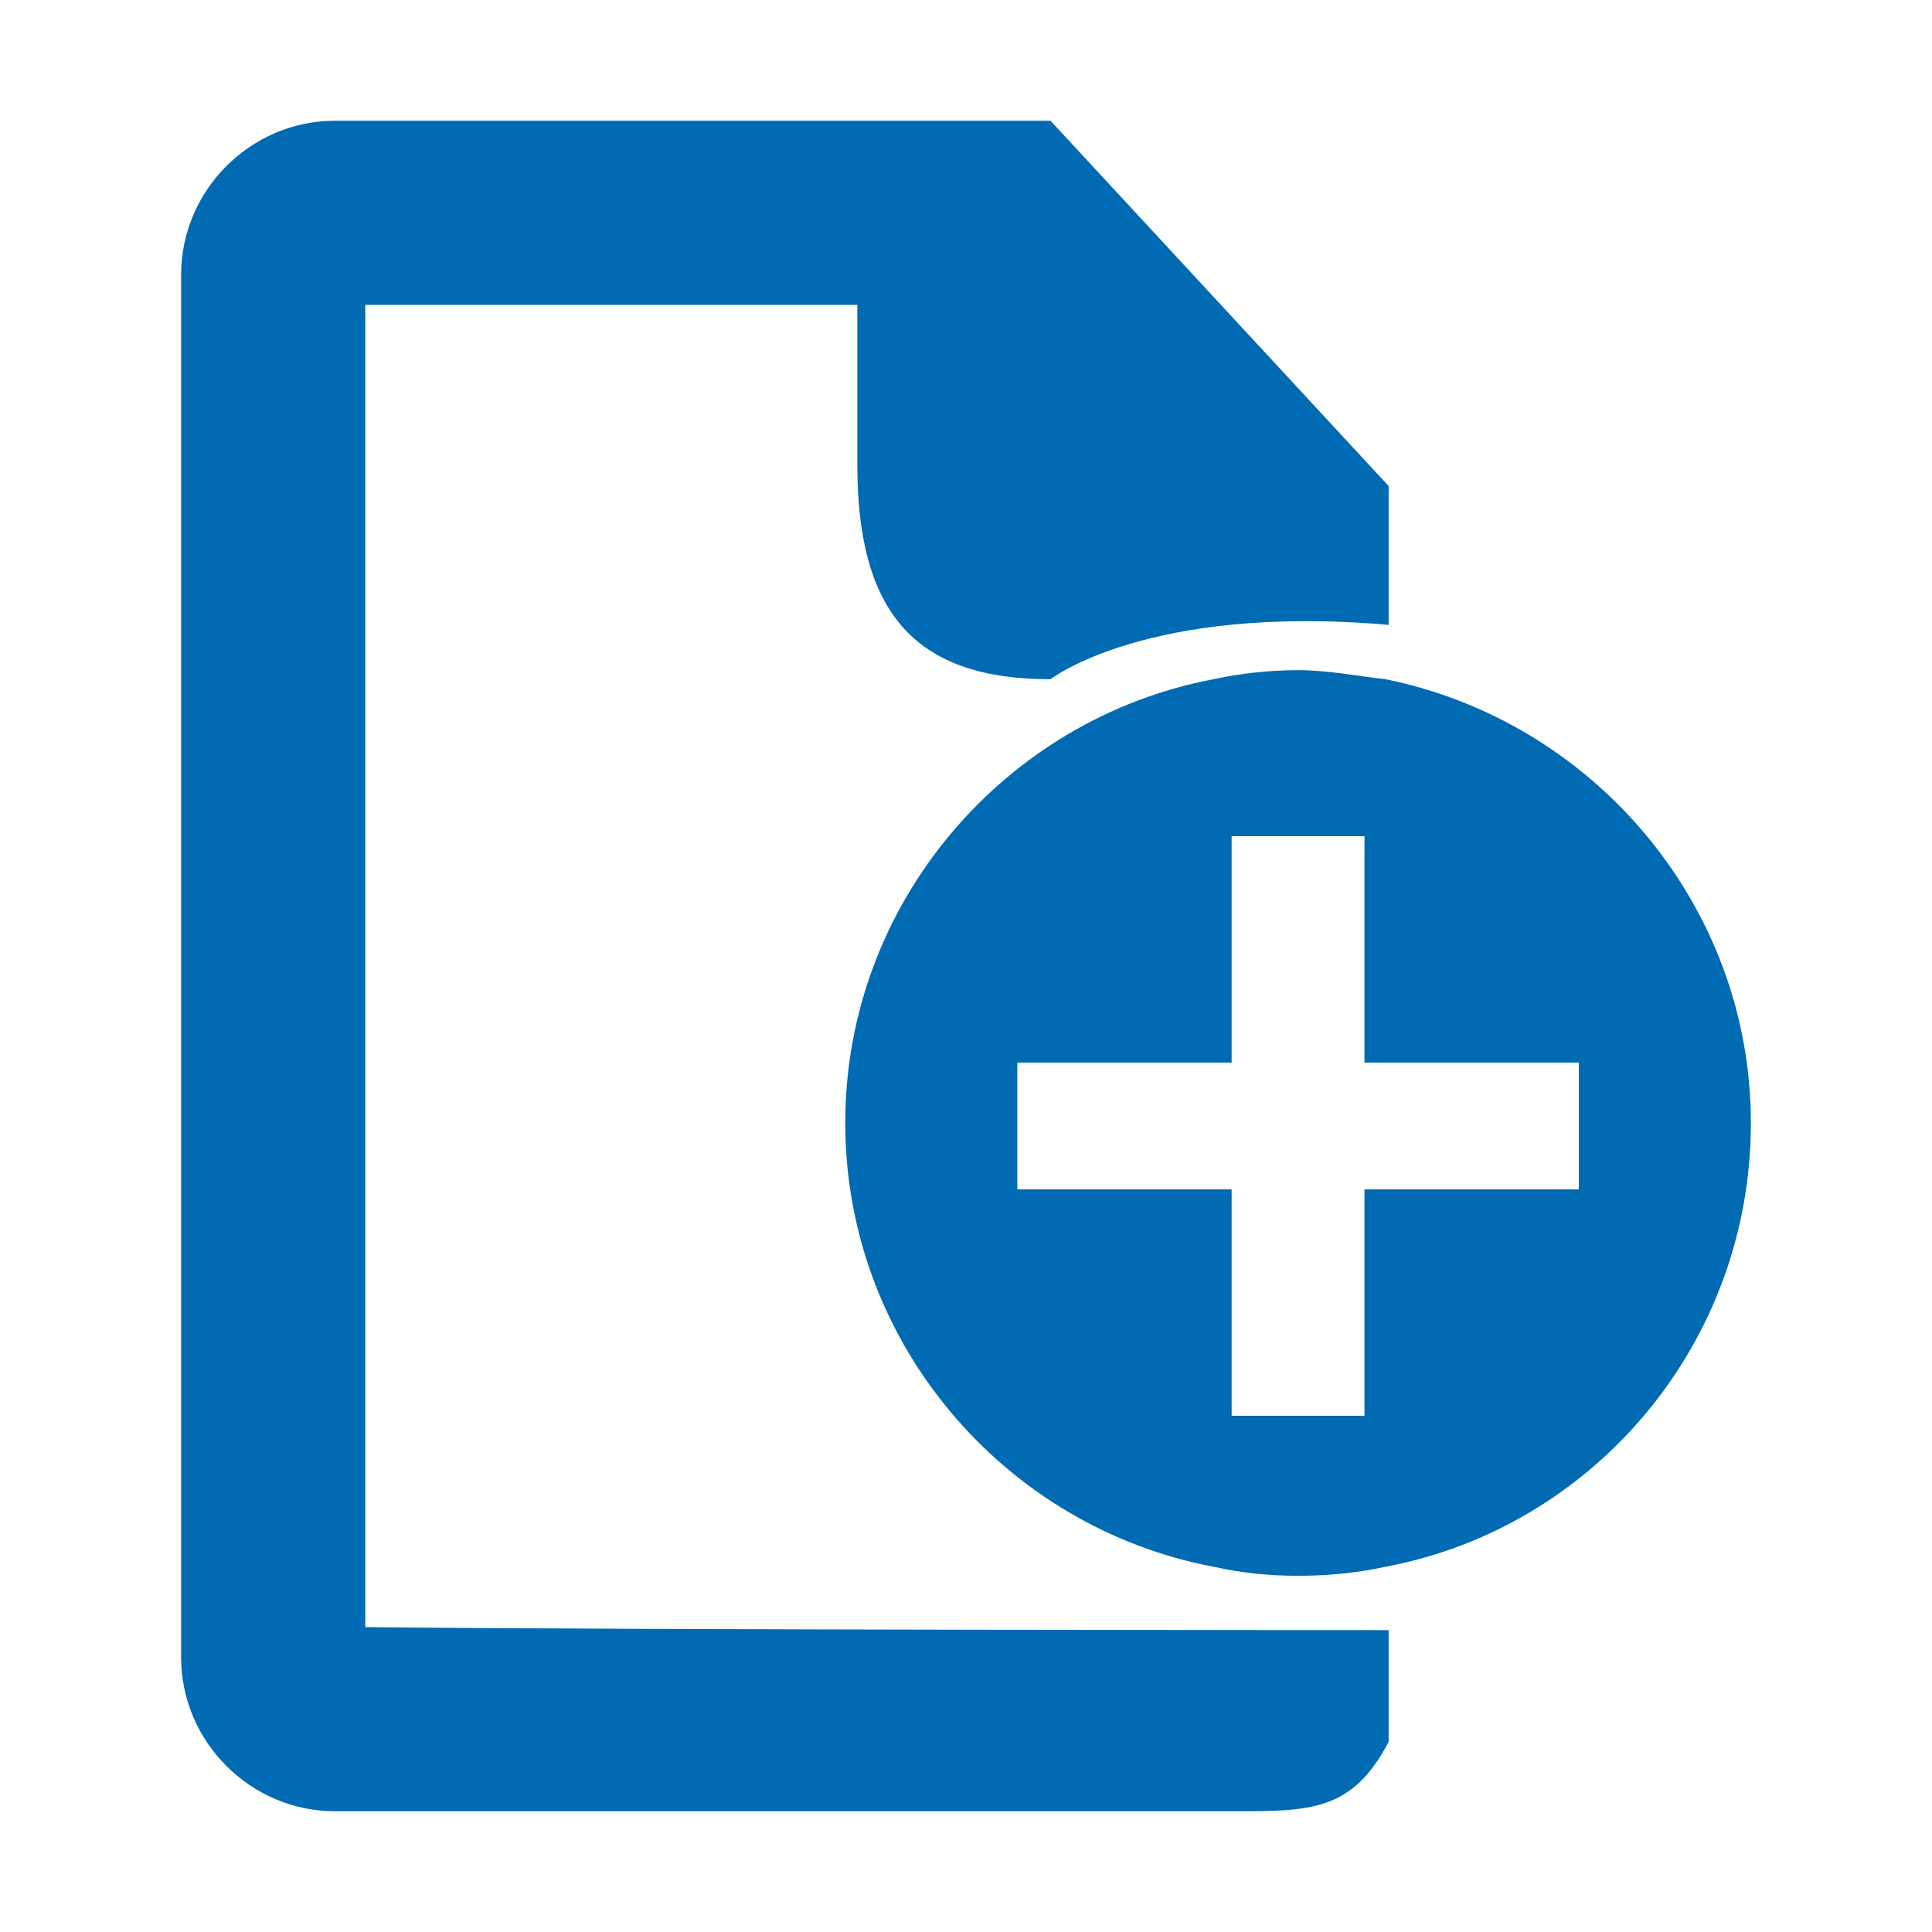<?xml version="1.0" encoding="utf-8"?>
<!-- Generator: Adobe Illustrator 21.0.0, SVG Export Plug-In . SVG Version: 6.00 Build 0)  -->
<svg version="1.1" id="Ebene_1" xmlns="http://www.w3.org/2000/svg" xmlns:xlink="http://www.w3.org/1999/xlink" x="0px" y="0px"
	 viewBox="0 0 64 64" style="enable-background:new 0 0 64 64;" xml:space="preserve">
<style type="text/css">
	.st0{fill:#FFFFFF;stroke:#006AB2;stroke-width:6;stroke-miterlimit:10;}
	.st1{fill:#006AB2;}
</style>
<g>
	<path class="st1" d="M40.9,60H11.1C8.3,60,6,57.7,6,54.9V9.1C6,6.3,8.3,4,11.1,4h23.7L46,16.1v4.6l0,0c-8-0.7-11.2,1.8-11.2,1.8
		c-4.4,0-6.4-2.1-6.4-7.1v-5.3H12.1v43.8C21.3,54,46,54,46,54l0,3.7C44.8,60,43.4,60,40.9,60z"/>
</g>
<path class="st1" d="M45.9,22.5C45,22.4,44,22.2,43,22.2c-0.9,0-1.9,0.1-2.8,0.3C33.3,23.8,28,29.9,28,37.2
	c0,7.3,5.3,13.4,12.2,14.7c0.9,0.2,1.8,0.3,2.8,0.3c1,0,2-0.1,2.9-0.3C52.8,50.6,58,44.5,58,37.2C58,30,52.8,23.9,45.9,22.5z
	 M52.3,39.4h-7.1v7.5h-4.4v-7.5h-7.1v-4.2h7.1v-7.5h4.4v7.5h7.1V39.4z"/>
</svg>
